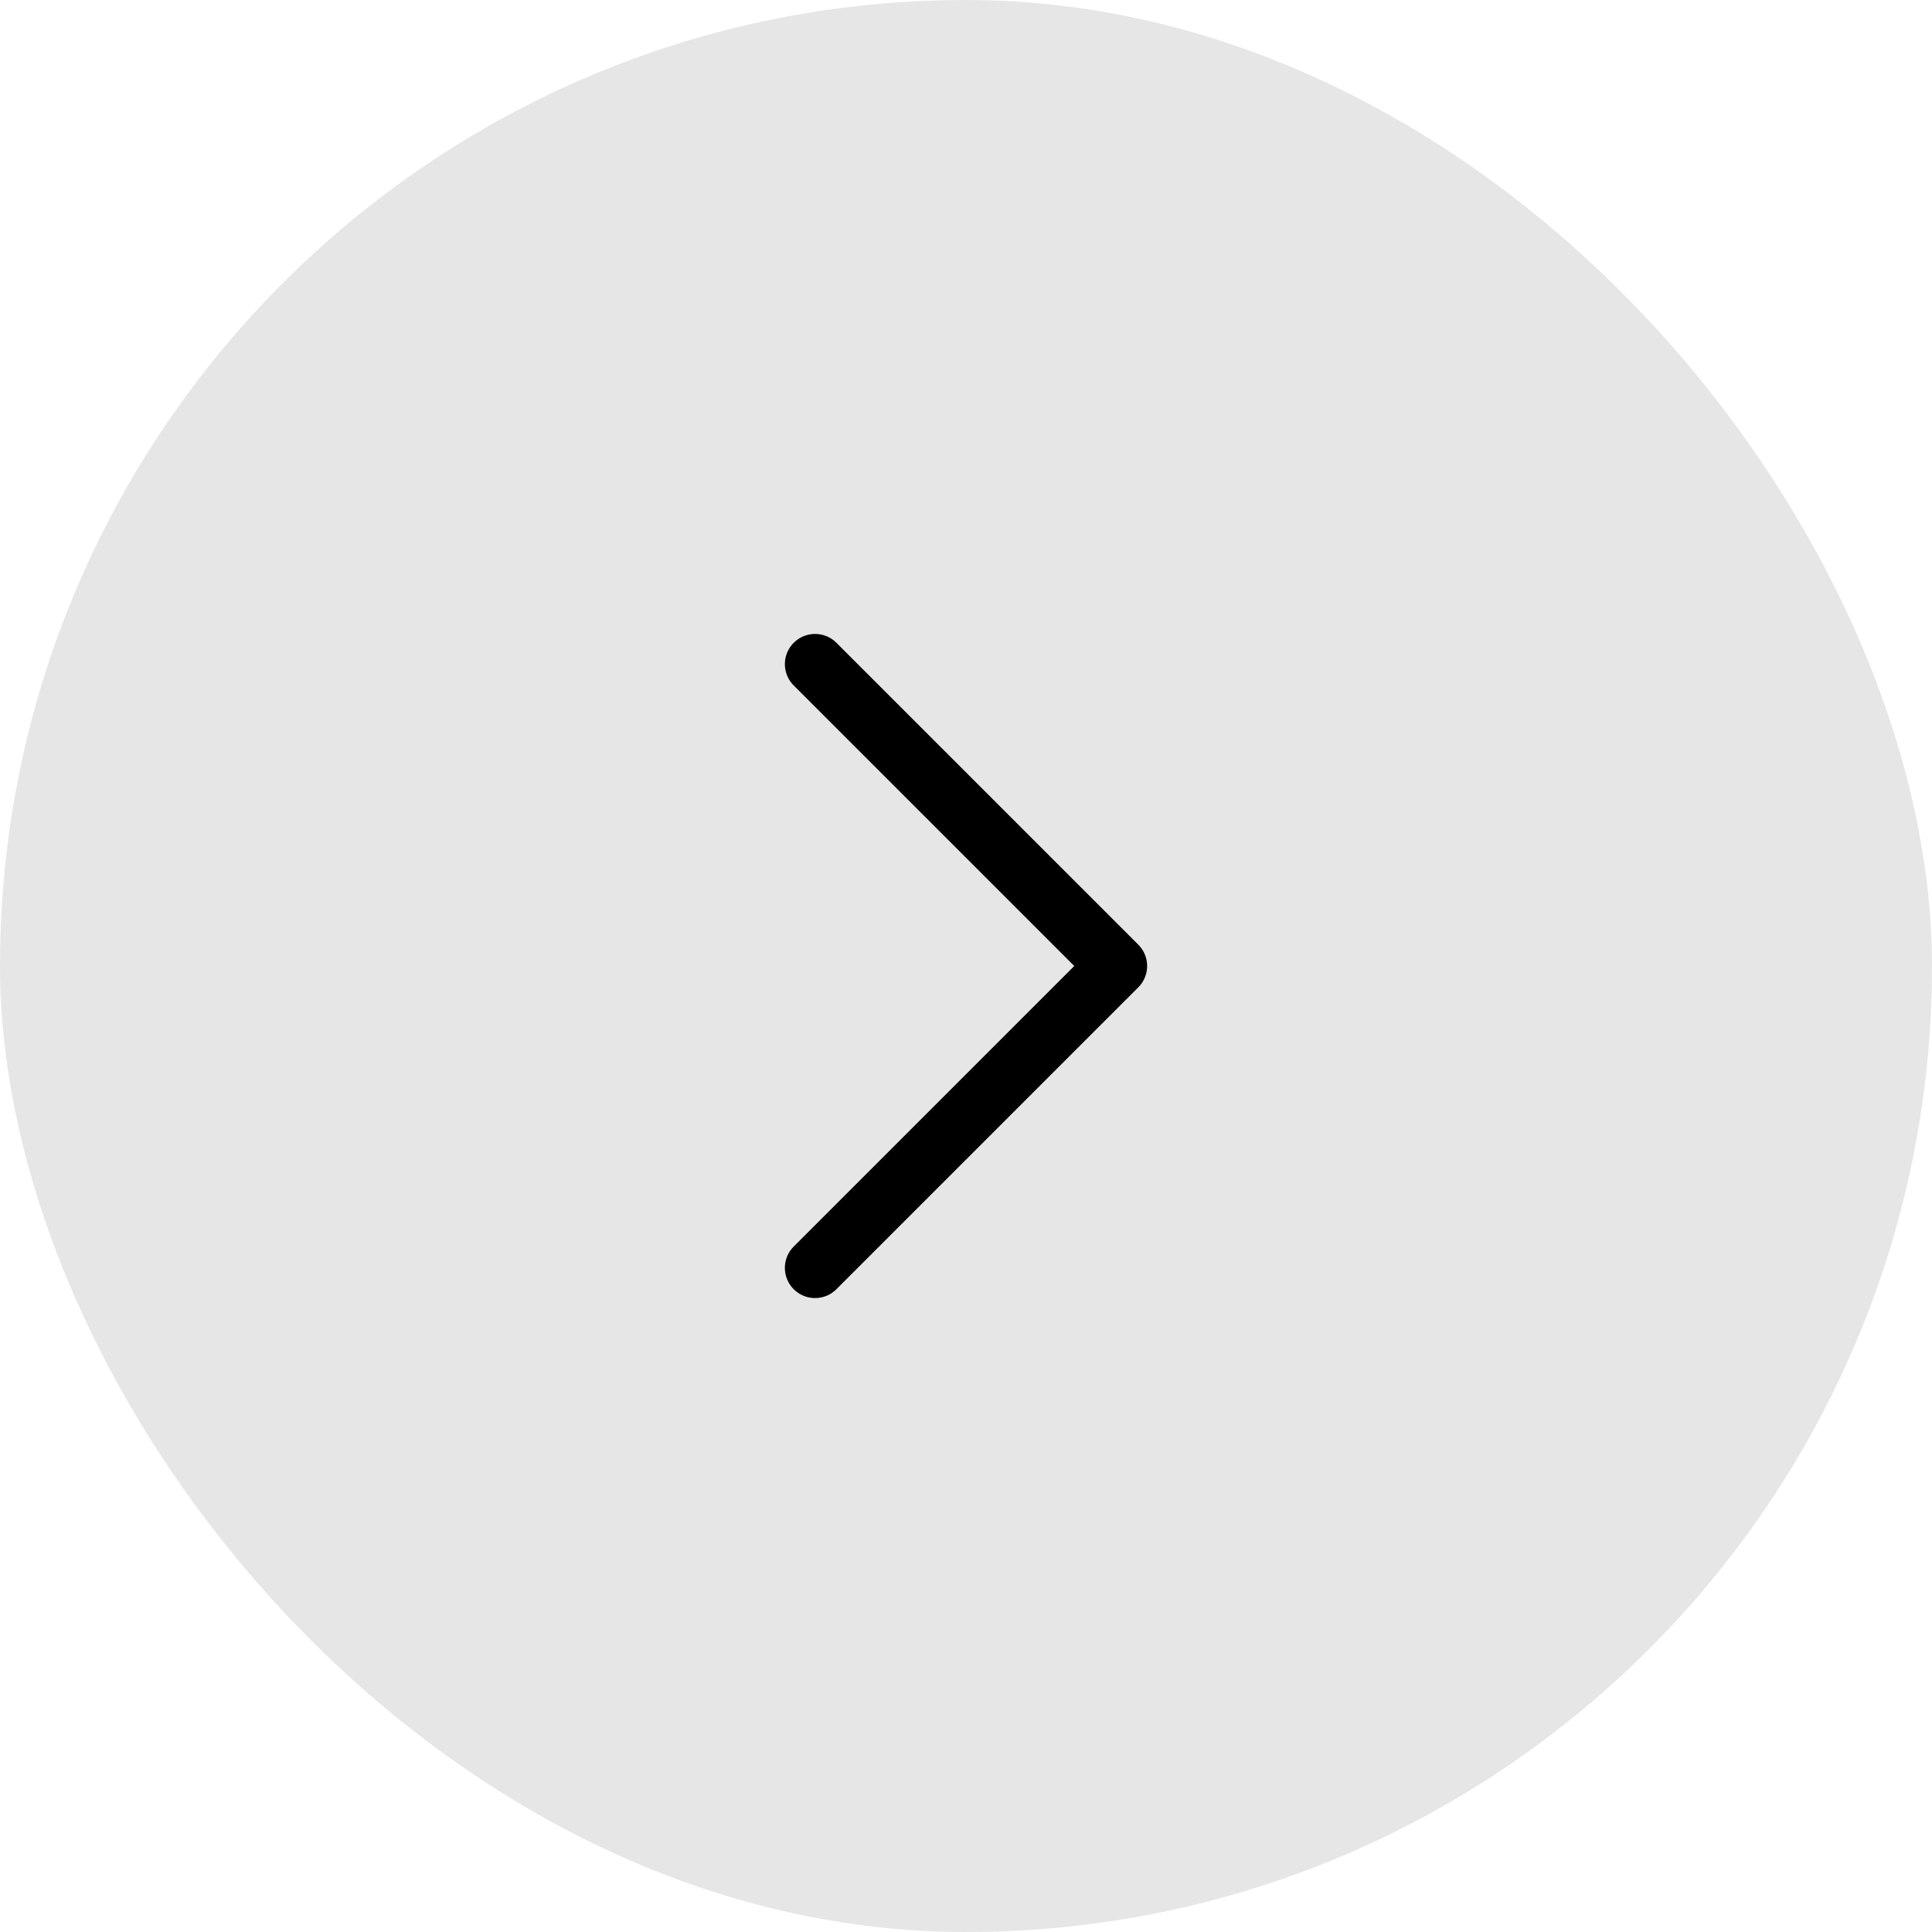 <svg width="48" height="48" viewBox="0 0 48 48" fill="none" xmlns="http://www.w3.org/2000/svg">
<rect width="48" height="48" rx="24" fill="black" fill-opacity="0.1"/>
<path d="M20.25 16.5L27.75 24L20.25 31.5" stroke="black" stroke-width="1.5" stroke-linecap="round" stroke-linejoin="round"/>
</svg>
